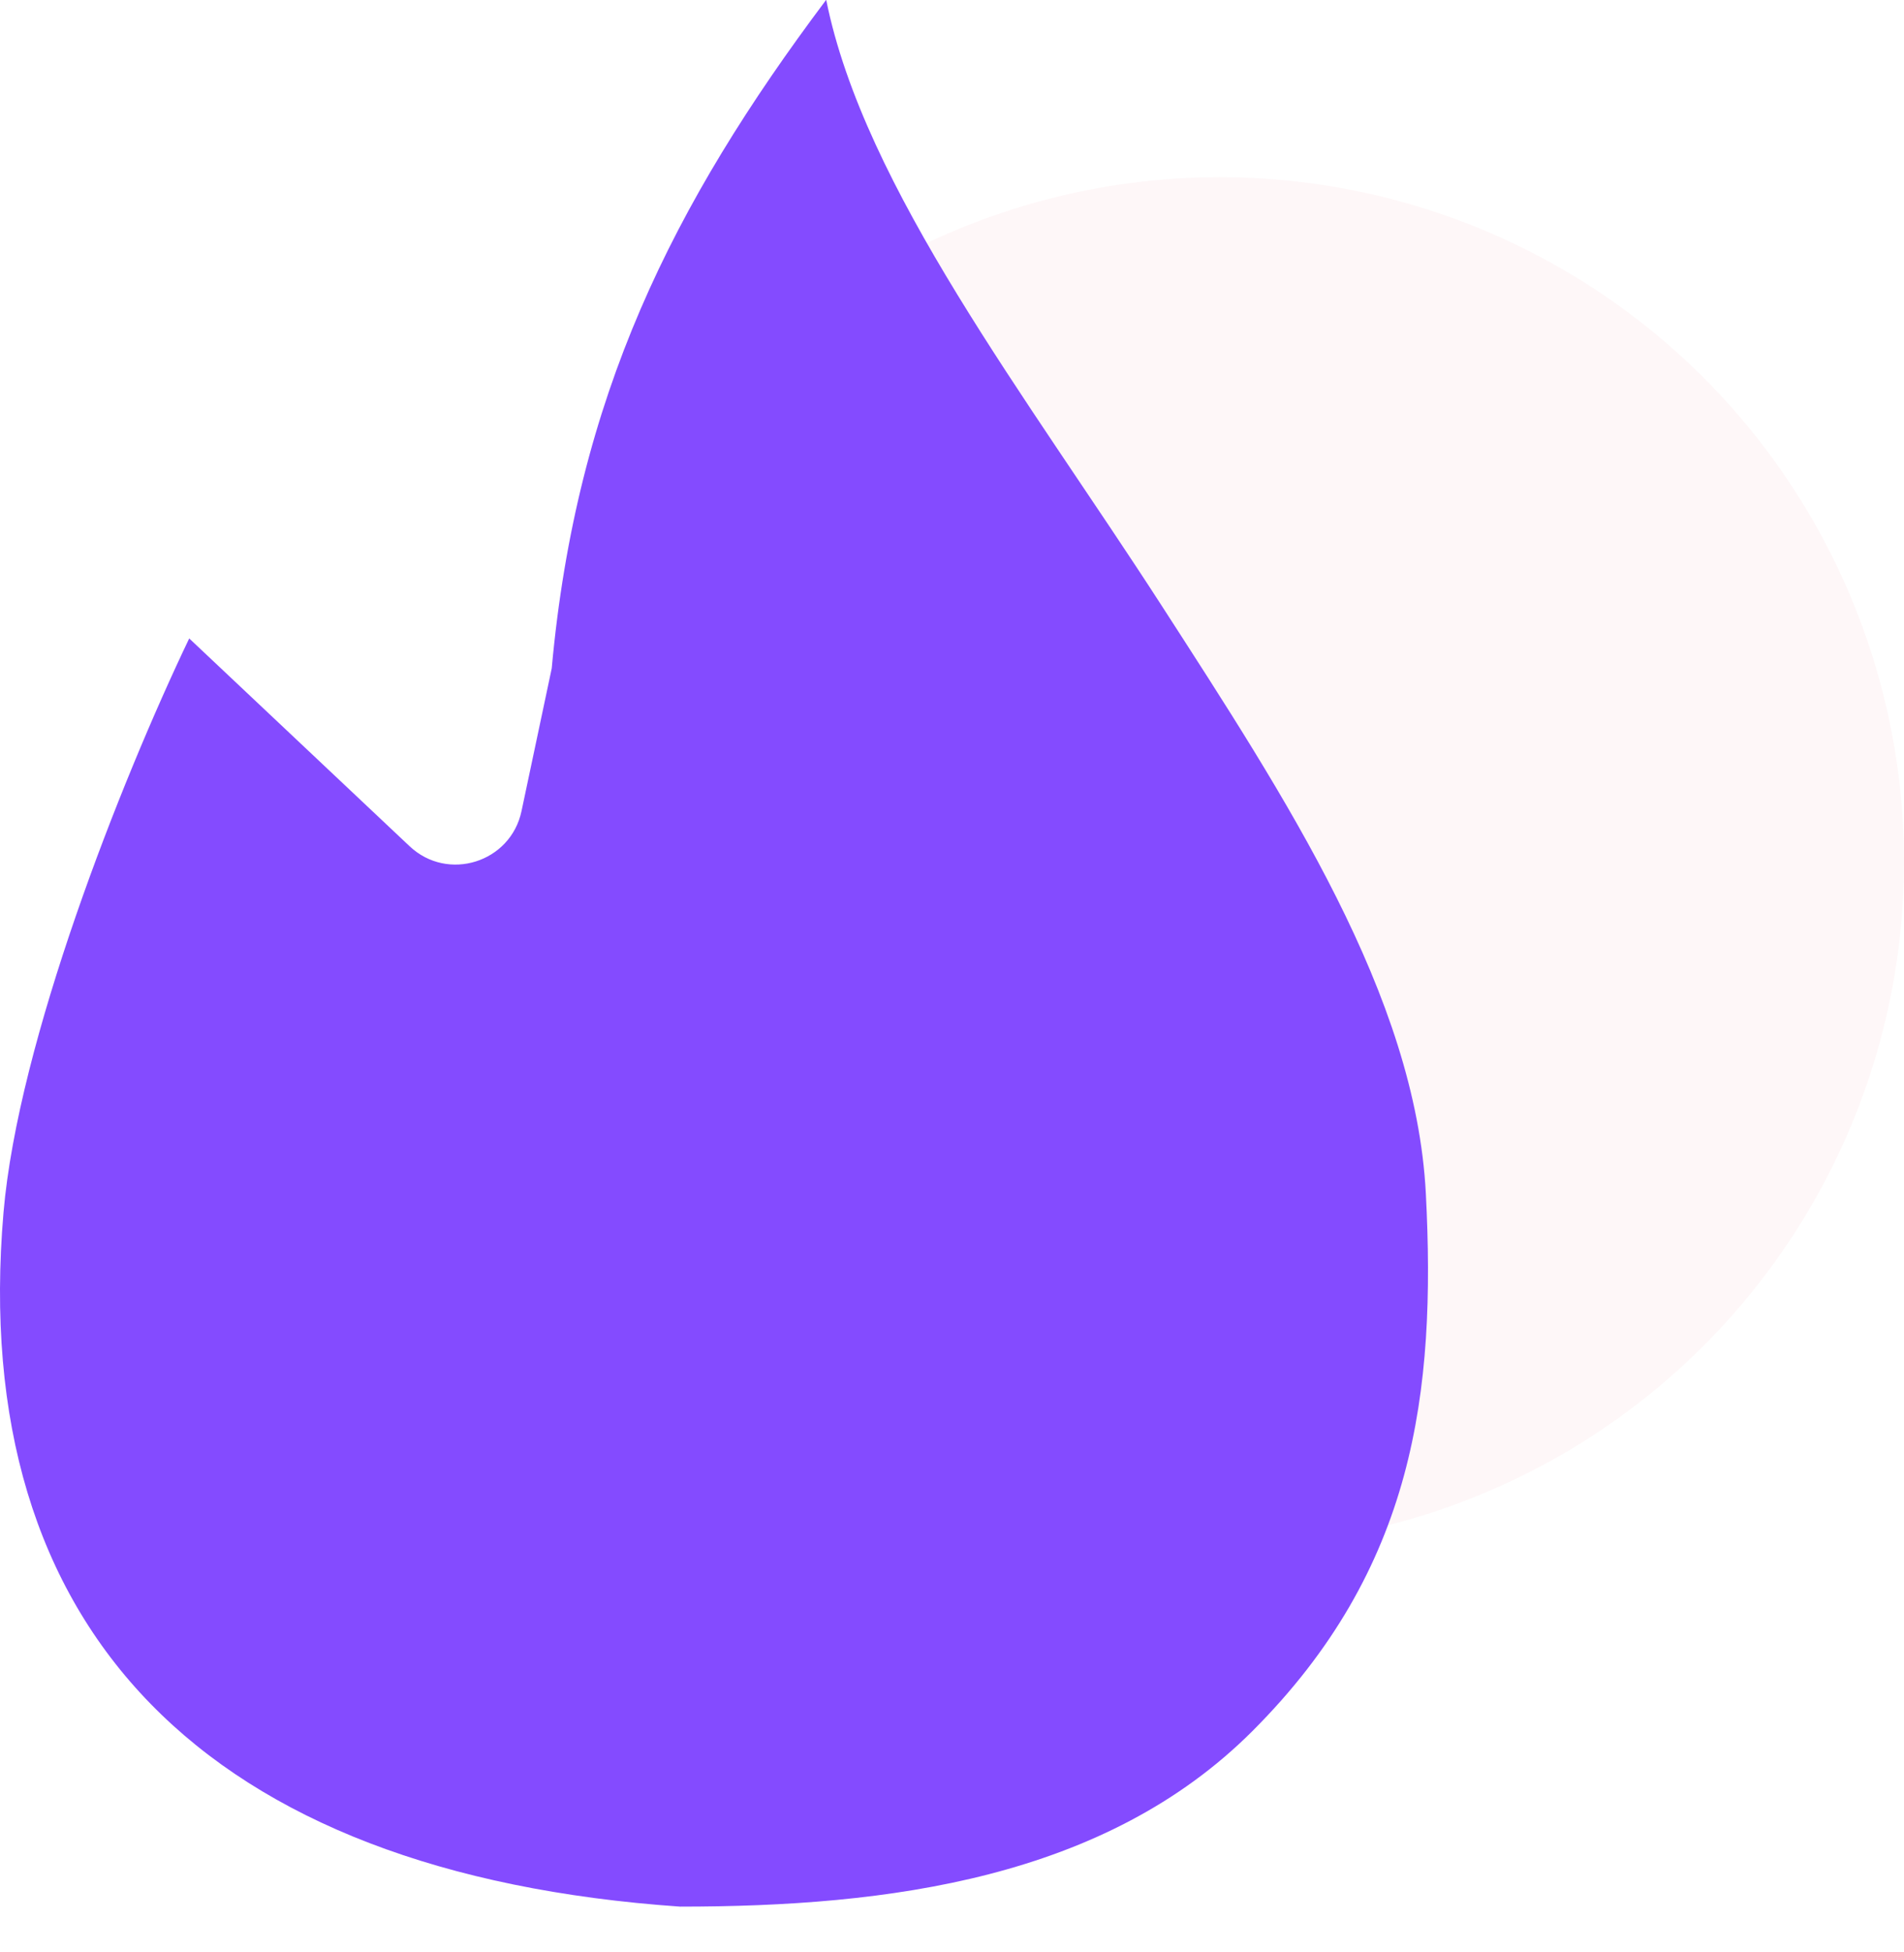 <?xml version="1.0" encoding="UTF-8"?> <svg xmlns="http://www.w3.org/2000/svg" width="40" height="41" viewBox="0 0 40 41" fill="none"><path d="M14.156 17.107C13.552 18.432 12.659 20.809 12.531 22.374C12.217 26.209 14.304 28.444 18.453 28.746C20.278 28.746 22.172 28.488 23.463 27.134C24.886 25.642 25.07 24.022 24.981 22.204C24.892 20.386 23.757 18.574 22.667 16.804C21.486 14.886 20.063 12.971 19.732 11.246C18.386 13.126 17.545 14.893 17.329 17.381C17.123 18.406 15.86 18.791 15.117 18.056L14.156 17.107Z" fill="#844BFF"></path><g filter="url(#filter0_bii_30_6746)"><circle cx="25.625" cy="15.596" r="14.375" fill="#F4354B" fill-opacity="0.04"></circle></g><path d="M3.975 13.407C2.524 16.44 0.381 21.879 0.074 25.459C-0.679 34.234 4.329 39.349 14.288 40.039C18.668 40.039 23.213 39.45 26.311 36.353C29.727 32.937 30.168 29.231 29.955 25.07C29.742 20.91 27.017 16.765 24.401 12.713C21.567 8.325 18.151 3.943 17.357 -0.004C14.126 4.299 12.108 8.342 11.591 14.035L10.956 17.034C10.727 18.113 9.406 18.527 8.604 17.77L3.975 13.407Z" fill="#844BFF"></path><defs><filter id="filter0_bii_30_6746" x="-39.125" y="-49.154" width="129.5" height="129.5" filterUnits="userSpaceOnUse" color-interpolation-filters="sRGB"><feFlood flood-opacity="0" result="BackgroundImageFix"></feFlood><feGaussianBlur in="BackgroundImageFix" stdDeviation="25.188"></feGaussianBlur><feComposite in2="SourceAlpha" operator="in" result="effect1_backgroundBlur_30_6746"></feComposite><feBlend mode="normal" in="SourceGraphic" in2="effect1_backgroundBlur_30_6746" result="shape"></feBlend><feColorMatrix in="SourceAlpha" type="matrix" values="0 0 0 0 0 0 0 0 0 0 0 0 0 0 0 0 0 0 127 0" result="hardAlpha"></feColorMatrix><feOffset dy="2.5"></feOffset><feGaussianBlur stdDeviation="2.773"></feGaussianBlur><feComposite in2="hardAlpha" operator="arithmetic" k2="-1" k3="1"></feComposite><feColorMatrix type="matrix" values="0 0 0 0 1 0 0 0 0 1 0 0 0 0 1 0 0 0 0.15 0"></feColorMatrix><feBlend mode="normal" in2="shape" result="effect2_innerShadow_30_6746"></feBlend><feColorMatrix in="SourceAlpha" type="matrix" values="0 0 0 0 0 0 0 0 0 0 0 0 0 0 0 0 0 0 127 0" result="hardAlpha"></feColorMatrix><feOffset></feOffset><feGaussianBlur stdDeviation="49.625"></feGaussianBlur><feComposite in2="hardAlpha" operator="arithmetic" k2="-1" k3="1"></feComposite><feColorMatrix type="matrix" values="0 0 0 0 1 0 0 0 0 1 0 0 0 0 1 0 0 0 0.05 0"></feColorMatrix><feBlend mode="normal" in2="effect2_innerShadow_30_6746" result="effect3_innerShadow_30_6746"></feBlend></filter></defs></svg> 